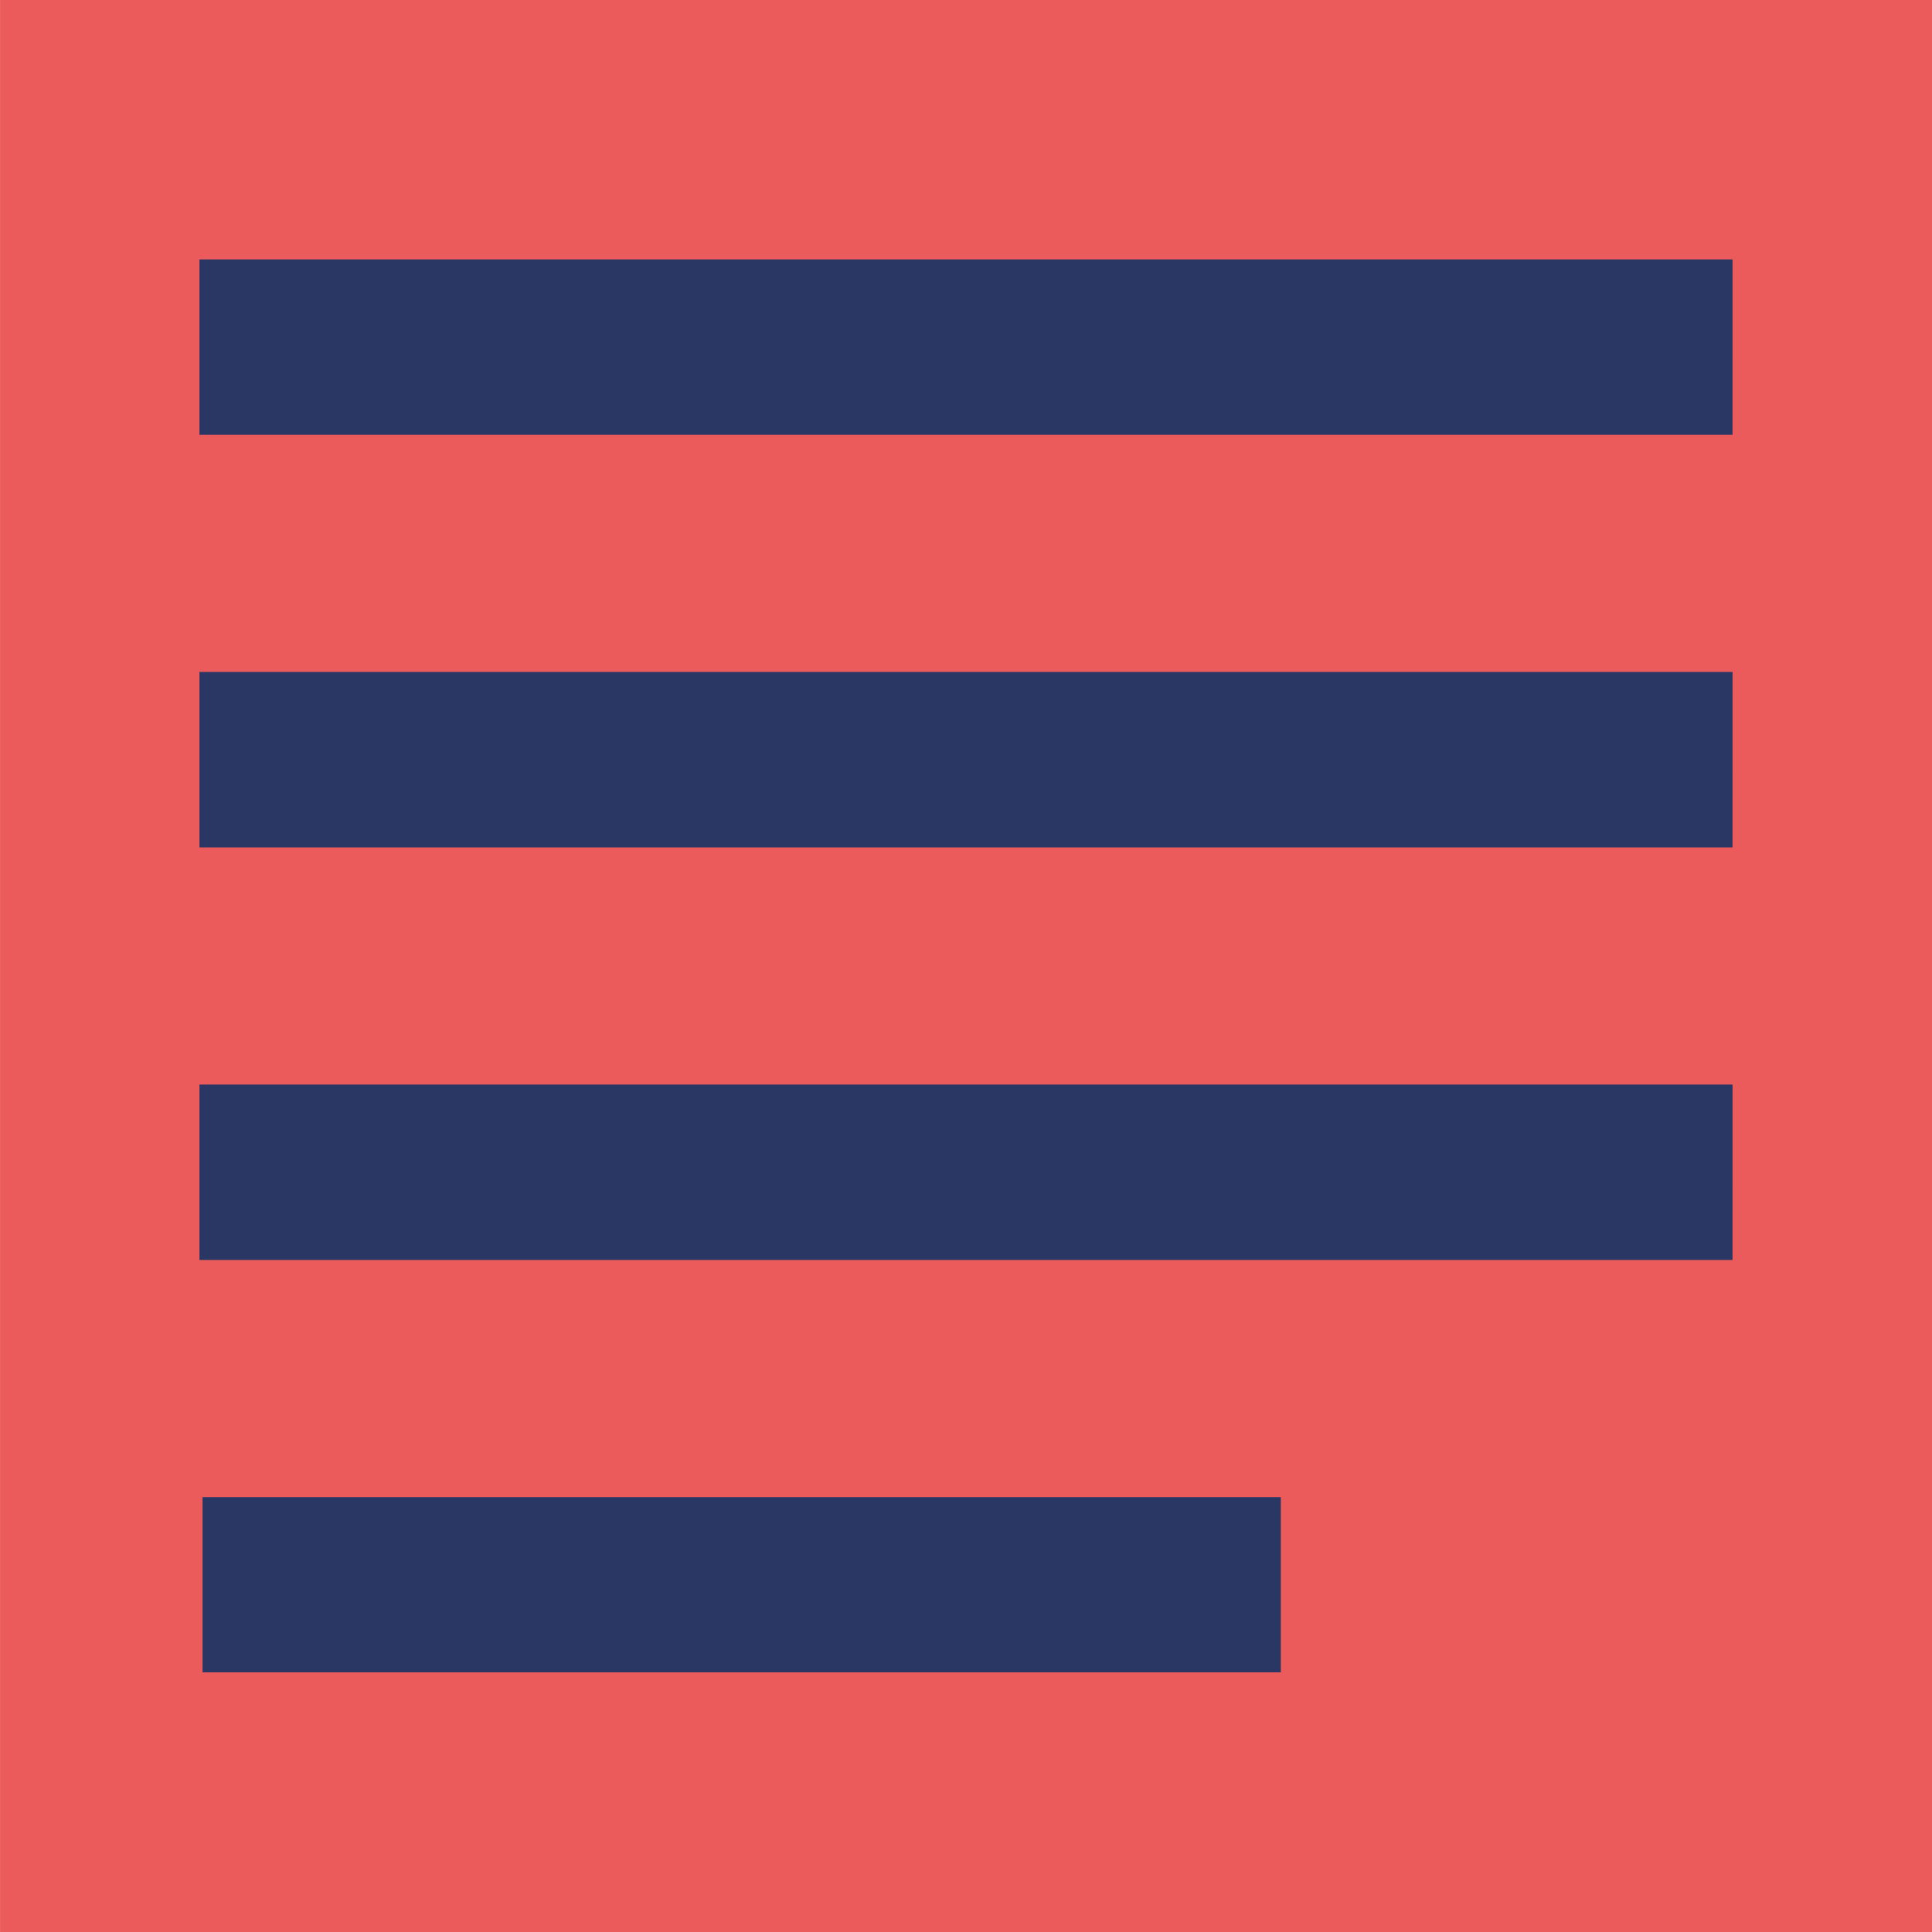 <svg xmlns="http://www.w3.org/2000/svg" width="87.436" height="87.436" viewBox="0 0 87.436 87.436">
  <g id="Group_3673" data-name="Group 3673" transform="translate(0 -4063.515)">
    <path id="Path_5356" data-name="Path 5356" d="M13301.834,10.737H13214.4V98.173h87.436Z" transform="translate(-13214.398 4052.777)" fill="#eb5b5c"/>
    <path id="Path_5357" data-name="Path 5357" d="M13454.282,593.167H13384.9v-7.94h69.383Z" transform="translate(-13375.873 3508.699)" fill="#2a3764"/>
    <path id="Path_5358" data-name="Path 5358" d="M13454.282,240.461H13384.9v-7.94h69.383Z" transform="translate(-13375.873 3842.734)" fill="#2a3764"/>
    <path id="Path_5359" data-name="Path 5359" d="M13454.282,945.88H13384.9v-7.94h69.383Z" transform="translate(-13375.873 3174.657)" fill="#2a3764"/>
    <path id="Path_5360" data-name="Path 5360" d="M13433.7,1298.58h-48.8v-7.93h48.8Z" transform="translate(-13375.734 2840.619)" fill="#2a3764"/>
  </g>
</svg>
